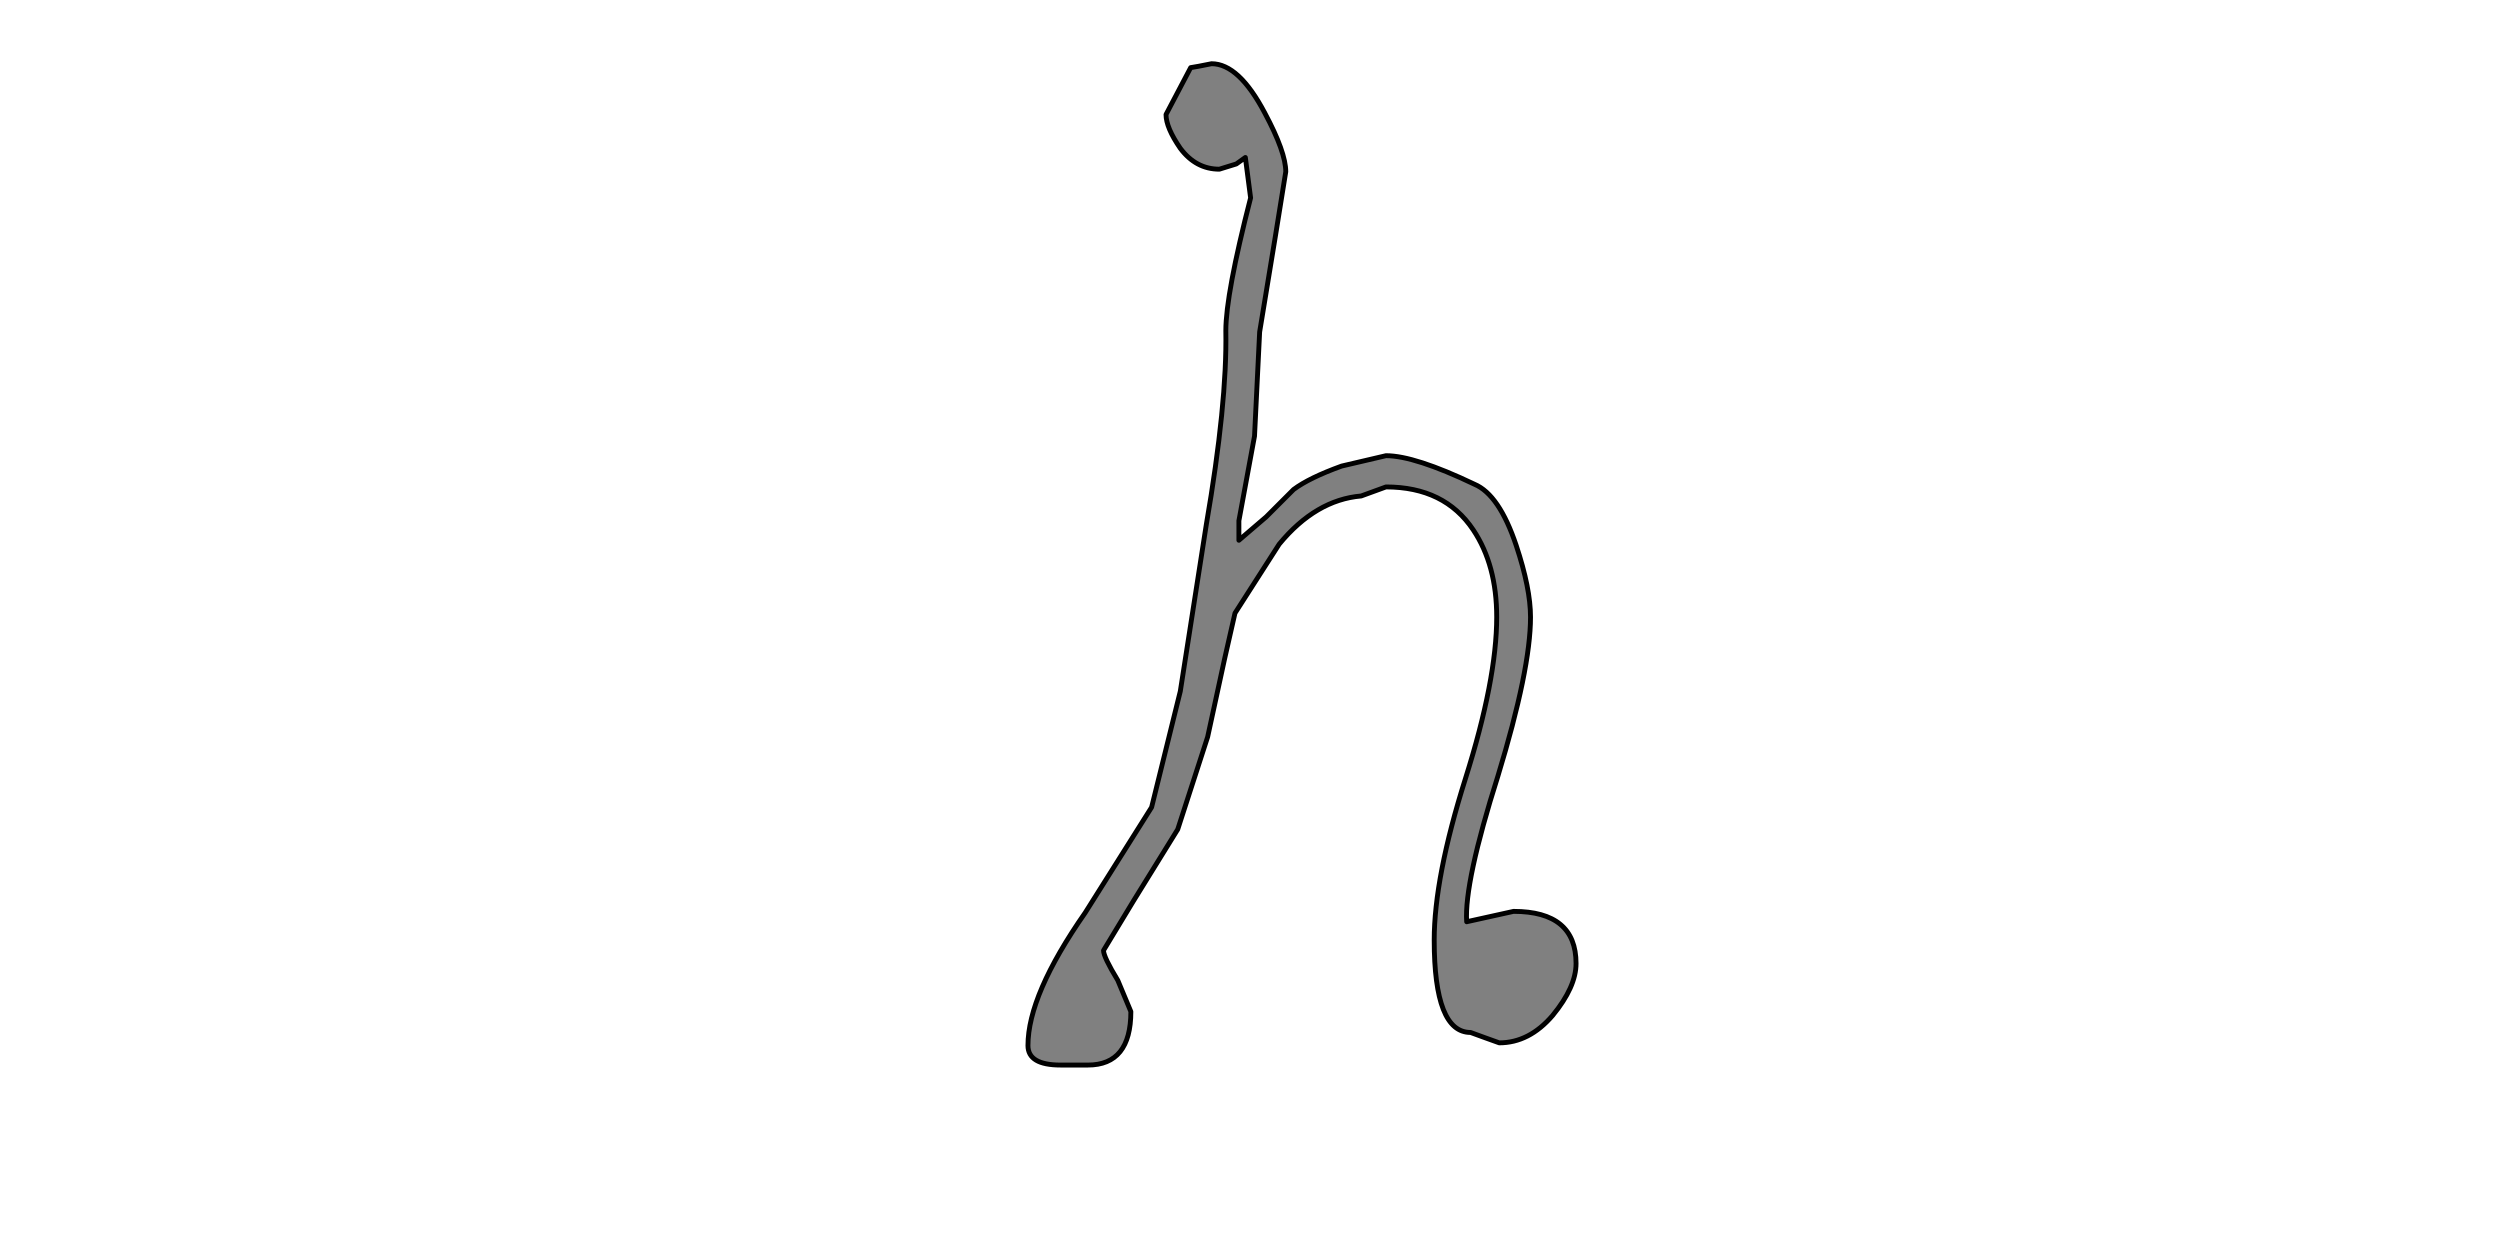 <?xml version="1.0" encoding="UTF-8" standalone="no"?>
<svg xmlns:xlink="http://www.w3.org/1999/xlink" height="512.0px" width="1024.0px" xmlns="http://www.w3.org/2000/svg">
  <g transform="matrix(1.0, 0.0, 0.0, 1.0, 0.0, 0.0)">
    <path d="M490.9 27.15 L487.7 27.7 477.6 46.9 Q477.6 52.25 483.45 60.75 489.85 69.3 499.45 69.3 L506.4 67.15 510.1 64.5 512.25 81.05 Q502.1 120.5 502.1 135.45 502.65 165.3 494.1 214.9 L483.45 283.15 471.7 330.65 444.5 373.85 Q421.05 407.45 421.05 428.25 421.05 436.25 434.4 436.25 L445.6 436.25 Q463.2 436.25 463.2 414.35 L457.85 401.55 Q452.0 391.95 452.0 389.3 L464.25 369.05 482.4 339.7 494.65 301.85 501.6 269.85 505.85 251.15 523.95 222.9 Q538.9 204.75 557.55 203.15 L567.7 199.45 Q591.7 199.45 603.45 217.05 613.05 231.45 613.05 252.75 613.05 278.35 600.25 318.9 587.45 359.45 587.45 385.05 587.45 422.9 602.35 422.9 L608.25 425.05 614.1 427.15 Q626.35 427.15 635.95 415.95 645.55 404.25 645.55 394.65 645.55 373.3 619.95 373.3 L600.75 377.55 Q599.7 361.55 613.55 317.85 626.9 274.1 626.9 252.75 626.9 241.05 621.05 223.45 614.1 202.65 603.95 198.35 579.45 186.65 567.7 186.65 L549.55 190.9 Q536.25 195.7 529.85 200.5 L518.65 211.7 507.45 221.3 507.45 213.3 513.85 178.65 515.95 135.95 522.35 97.05 526.65 70.35 Q526.65 62.35 518.1 46.35 507.45 26.1 496.25 26.1 L490.9 27.15" fill="#808080" fill-rule="evenodd" stroke="none"/>
    <path d="M490.9 27.15 L496.25 26.1 Q507.45 26.1 518.1 46.35 526.65 62.35 526.65 70.35 L522.35 97.05 515.95 135.95 513.85 178.65 507.45 213.3 507.45 221.3 518.65 211.7 529.85 200.5 Q536.25 195.7 549.55 190.9 L567.7 186.65 Q579.45 186.65 603.95 198.35 614.1 202.65 621.05 223.45 626.9 241.05 626.9 252.75 626.9 274.1 613.55 317.85 599.7 361.55 600.75 377.55 L619.95 373.3 Q645.55 373.3 645.55 394.65 645.55 404.25 635.95 415.95 626.35 427.15 614.1 427.15 L608.25 425.05 602.35 422.9 Q587.45 422.9 587.45 385.05 587.45 359.45 600.25 318.9 613.05 278.35 613.05 252.75 613.05 231.45 603.45 217.05 591.7 199.45 567.7 199.45 L557.55 203.15 Q538.9 204.75 523.95 222.9 L505.85 251.15 501.6 269.85 494.65 301.85 482.4 339.7 464.25 369.05 452.0 389.3 Q452.0 391.95 457.85 401.55 L463.2 414.35 Q463.2 436.25 445.6 436.25 L434.4 436.25 Q421.05 436.25 421.05 428.25 421.05 407.45 444.5 373.85 L471.7 330.65 483.45 283.15 494.1 214.9 Q502.65 165.3 502.1 135.45 502.1 120.5 512.25 81.05 L510.1 64.5 506.4 67.15 499.45 69.3 Q489.85 69.3 483.45 60.75 477.6 52.25 477.6 46.9 L487.7 27.7 490.9 27.15 Z" fill="none" stroke="#000000" stroke-linecap="round" stroke-linejoin="round" stroke-width="2.0"/>
  </g>
</svg>
